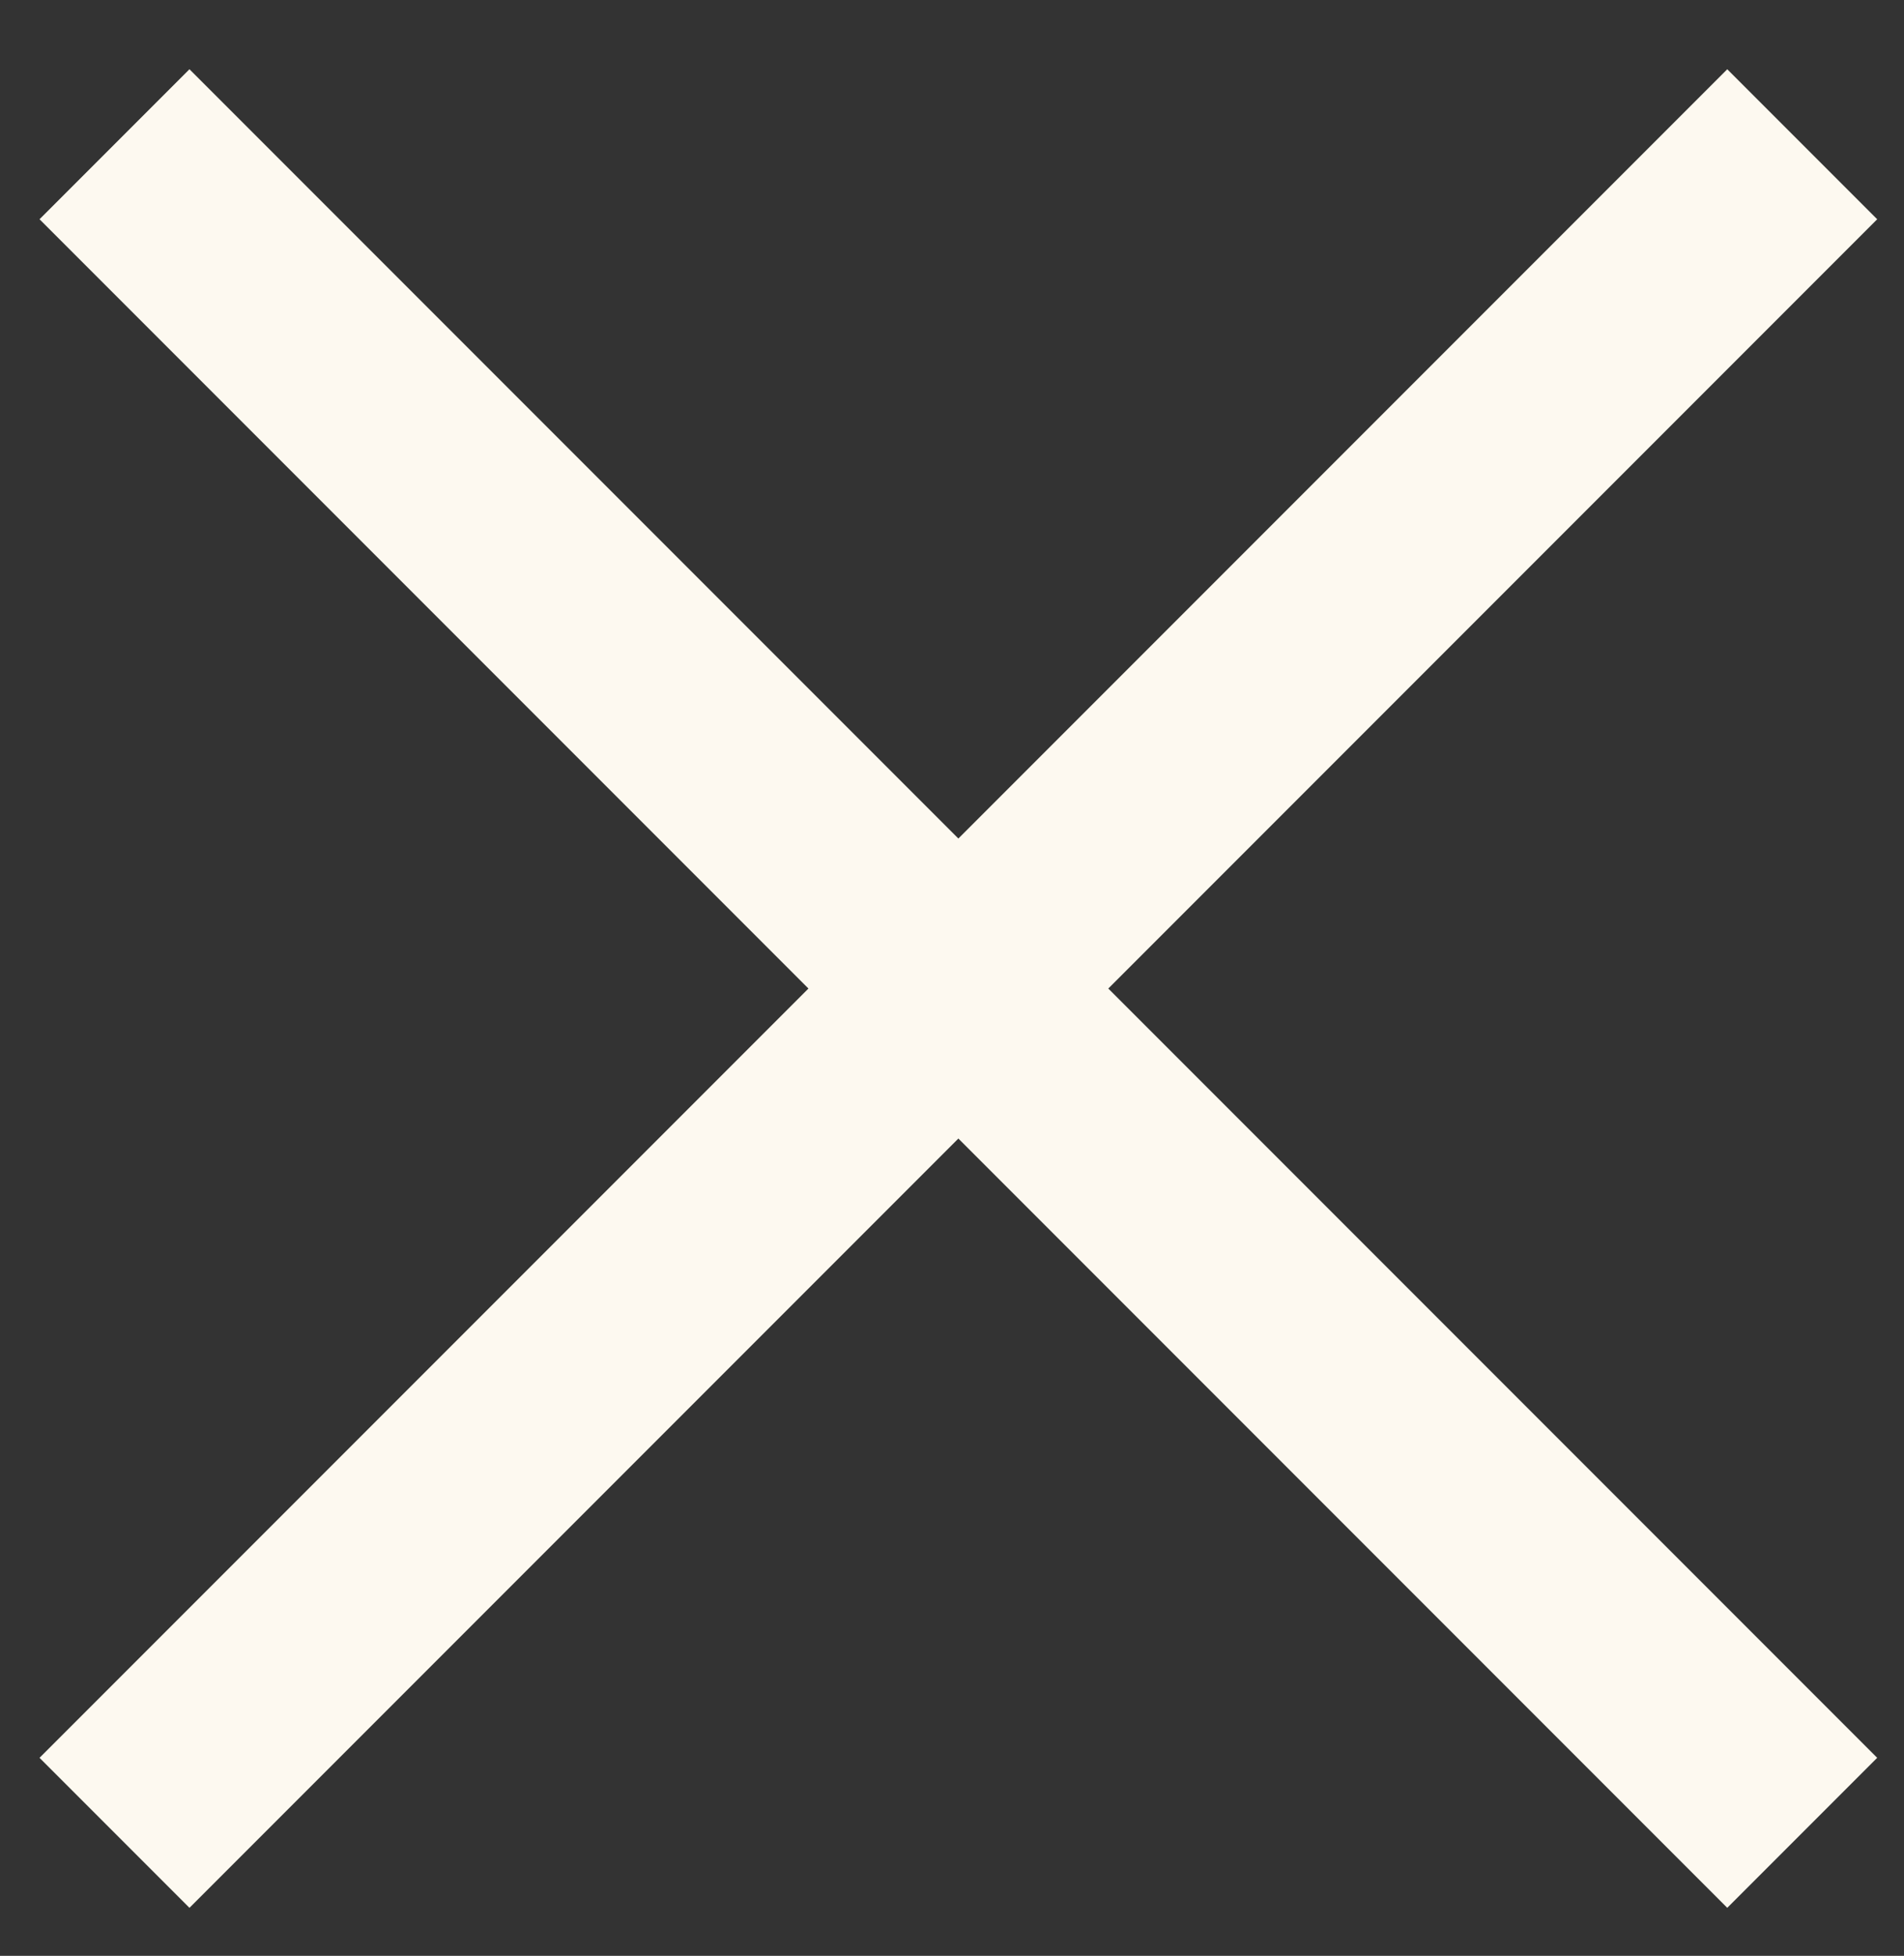 <?xml version="1.0" encoding="utf-8"?>
<!-- Generator: Adobe Illustrator 24.0.0, SVG Export Plug-In . SVG Version: 6.00 Build 0)  -->
<svg version="1.1" xmlns="http://www.w3.org/2000/svg" xmlns:xlink="http://www.w3.org/1999/xlink" x="0px" y="0px"
	 viewBox="0 0 44.9 46.1" style="enable-background:new 0 0 44.9 46.1;" xml:space="preserve">
<rect x="0" y="0" width="44.9" height="46.1" fill="#333333" stroke="none"/>
<style type="text/css">
	.st0{fill:#6B8B41;}
	.st1{fill:#ECECD4;}
	.st2{fill:#E07C00;}
	.st3{fill:#80C7BC;}
	.st4{fill:#727276;}
	.st5{fill:#292E33;}
	.st6{fill:#B18360;}
	.st7{fill:url(#SVGID_1_);}
	.st8{fill:url(#SVGID_2_);}
	.st9{fill:url(#SVGID_3_);}
	.st10{fill:url(#SVGID_4_);}
	.st11{fill:#D0AE7C;}
	.st12{fill:#00001C;}
	.st13{fill:#8B6449;}
	.st14{fill:url(#SVGID_5_);}
	.st15{fill:url(#SVGID_6_);}
	.st16{fill:url(#SVGID_7_);}
	.st17{fill:url(#SVGID_8_);}
	.st18{fill:none;}
	.st19{fill:url(#SVGID_9_);}
	.st20{fill:url(#SVGID_10_);}
	.st21{fill:#517031;}
	.st22{fill:url(#SVGID_11_);}
	.st23{fill:url(#SVGID_12_);}
	.st24{fill:url(#SVGID_13_);}
	.st25{fill:url(#SVGID_14_);}
	.st26{fill:#8BA44C;}
	.st27{fill:none;stroke:#E07C00;stroke-width:3;stroke-linecap:round;stroke-linejoin:round;stroke-miterlimit:10;}
	.st28{fill:none;stroke:#FDF9F0;stroke-width:3;stroke-miterlimit:10;}
	.st29{fill:#80C7BC;}
	.st30{fill:url(#SVGID_15_);}
	.st31{fill:#80C7BC;}
	.st32{fill:url(#SVGID_16_);}
	.st33{fill:url(#SVGID_17_);}
	.st34{fill:#E07C00;}
	.st35{fill:url(#SVGID_18_);}
	.st36{fill:#D1AF7C;}
	.st37{fill:#8C6449;}
	.st38{fill:url(#SVGID_19_);}
	.st39{fill:url(#SVGID_20_);}
	.st40{fill:url(#SVGID_21_);}
	.st41{fill:url(#SVGID_22_);}
	.st42{fill:url(#SVGID_23_);}
	.st43{fill:url(#SVGID_24_);}
	.st44{fill:url(#SVGID_25_);}
	.st45{fill:url(#SVGID_26_);}
	.st46{fill:url(#SVGID_27_);}
	.st47{fill:url(#SVGID_28_);}
	.st48{fill:#8CA54C;}
	.st49{fill:none;stroke:#FDF9F0;stroke-width:6;stroke-miterlimit:10;}
	.st50{opacity:0.3;fill:#6B8B41;}
	.st51{fill:none;stroke:#FDF9F0;stroke-width:5;stroke-miterlimit:10;}
	.st52{fill:#FDF9F0;}
</style>
<g id="fondo">
</g>
<g id="Layer_1">
</g>
<g id="FOTOS">
	<g>
		<line class="st51" x1="2.7" y1="3.4" x2="42.5" y2="43.2"/>
		<line class="st51" x1="2.7" y1="43.2" x2="42.5" y2="3.4"/>
	</g>
</g>
</svg>
